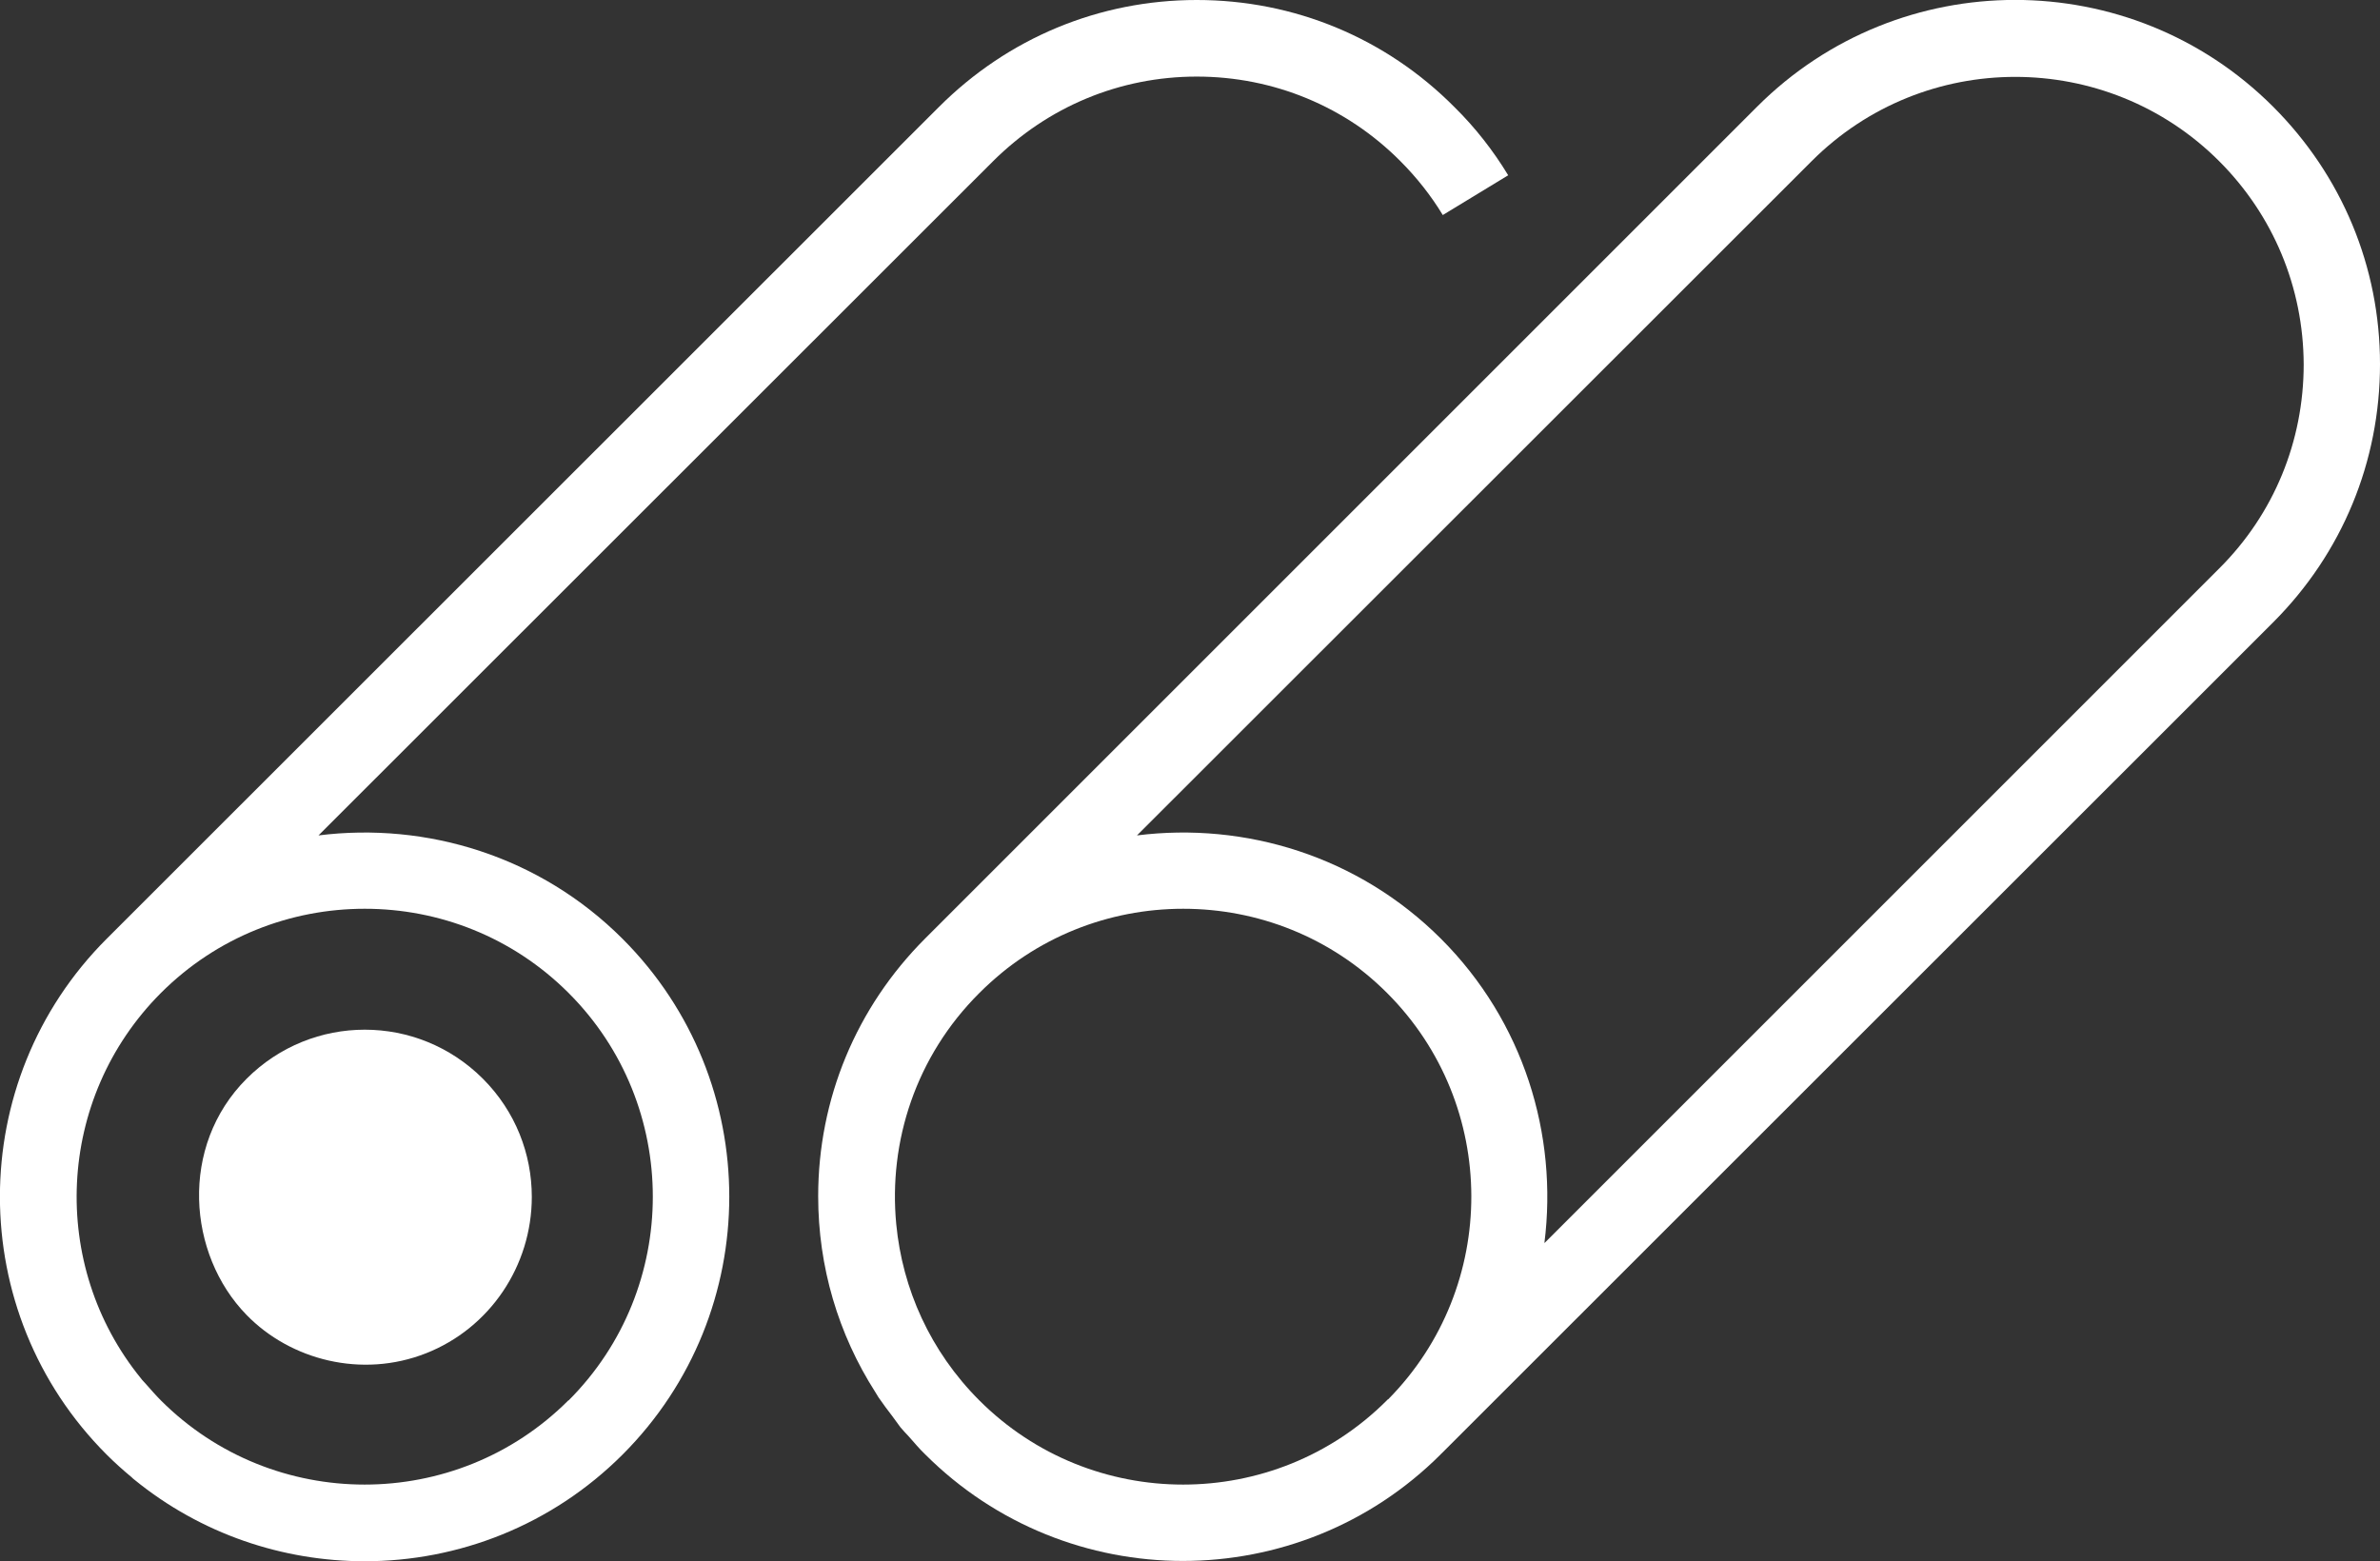 <?xml version="1.0" encoding="UTF-8"?><svg id="Layer_2" xmlns="http://www.w3.org/2000/svg" viewBox="0 0 80.78 53"><rect x="0" y="0" width="80.78" height="53" fill="#333333" stroke="none"/><defs><style>.cls-1{fill:#fff;}</style></defs><g id="Layer_2-2"><path class="cls-1" d="m10.81,28.36L33.71,5.47c1.85-1.85,4.3-2.87,6.91-2.87h0c2.61,0,5.07,1.02,6.91,2.87.55.55,1.04,1.17,1.44,1.83l2.22-1.35c-.51-.84-1.12-1.62-1.82-2.31C47.04,1.29,43.93,0,40.62,0h0c-3.31,0-6.41,1.29-8.75,3.63L3.62,31.87c-4.83,4.83-4.83,12.68,0,17.51h0c.27.27.56.53.85.77.03.03.06.06.09.08,2.27,1.85,5.04,2.77,7.82,2.77,3.17,0,6.34-1.21,8.75-3.62,4.83-4.83,4.83-12.68,0-17.51-2.81-2.81-6.65-3.97-10.32-3.51Zm8.48,19.18s0,0,0,0h0c-3.81,3.81-10.02,3.81-13.83,0-.18-.18-.35-.38-.52-.57-.05-.06-.11-.11-.15-.17-3.13-3.84-2.9-9.51.67-13.09,1.91-1.91,4.41-2.86,6.92-2.86s5.01.95,6.92,2.86c3.81,3.81,3.81,10.02,0,13.83Z"/><path class="cls-1" d="m8.37,36.62c-2.29,2.29-2.01,5.96,0,8.02,1.49,1.53,3.91,2.16,6.09,1.3,2.16-.85,3.59-2.96,3.59-5.31,0-1.45-.55-2.9-1.66-4.01-2.22-2.22-5.8-2.22-8.02,0Z"/><path class="cls-1" d="m80.78,12.36c0-3.3-1.29-6.4-3.63-8.74-4.83-4.83-12.68-4.83-17.51,0l-28.24,28.24c-2.34,2.34-3.63,5.45-3.63,8.75,0,2.39.68,4.68,1.94,6.65.04.06.07.12.11.18.15.22.31.43.47.64.09.12.18.25.27.37.09.11.19.21.29.32.18.2.35.41.55.6,2.41,2.41,5.58,3.62,8.75,3.62s6.34-1.21,8.75-3.62h0s.02-.03.04-.04l28.21-28.2c2.35-2.35,3.63-5.46,3.63-8.77Zm-33.67,35.14l-.04.04c-3.81,3.81-10.02,3.81-13.83,0-1.67-1.67-2.61-3.79-2.82-5.98-.27-2.81.67-5.71,2.82-7.85,1.91-1.91,4.41-2.86,6.92-2.86s5.01.95,6.92,2.86c3.8,3.8,3.81,9.97.04,13.79Zm5.31-5.31c.46-3.67-.7-7.51-3.51-10.32-2.81-2.81-6.65-3.97-10.32-3.51L61.49,5.47c1.91-1.91,4.41-2.86,6.91-2.86s5.01.95,6.92,2.86c1.84,1.84,2.86,4.29,2.87,6.9,0,2.61-1.01,5.08-2.87,6.93l-22.89,22.89Z"/></g></svg>
